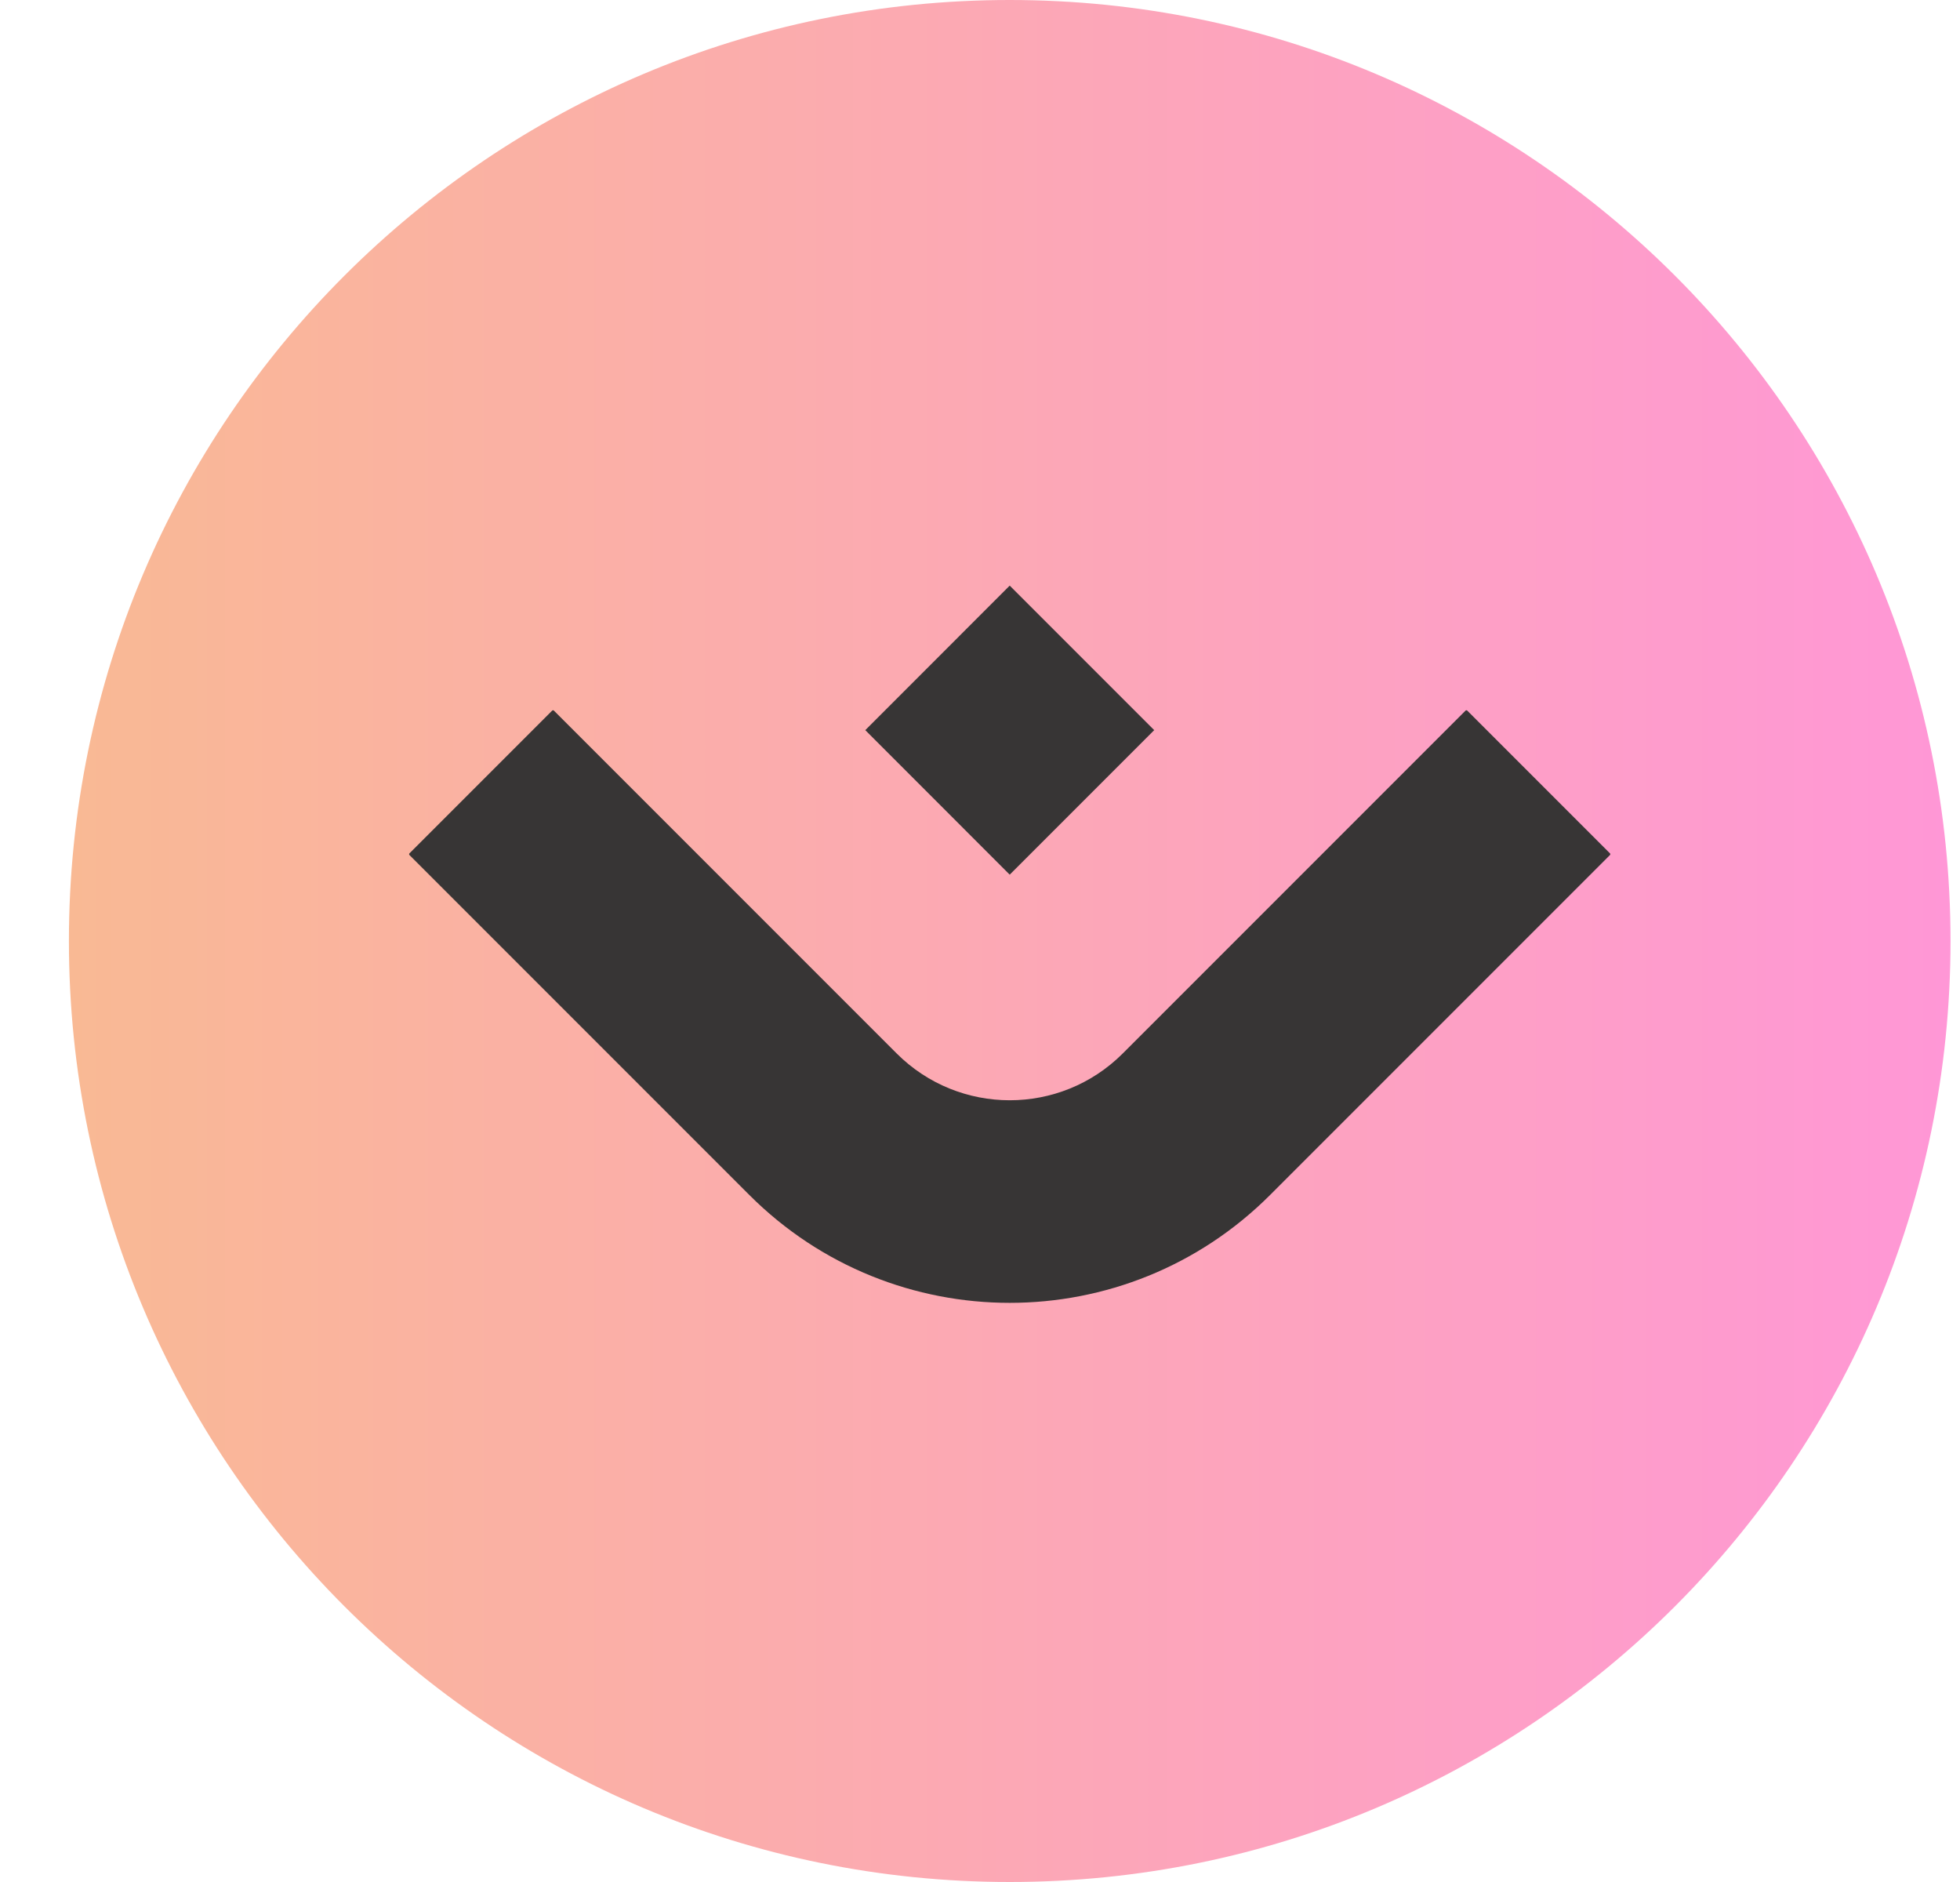 <svg width="25" height="24" viewBox="0 0 25 24" fill="none" xmlns="http://www.w3.org/2000/svg">
<g clip-path="url(#clip0_90_32)">
<path d="M12.879 24C19.506 24 24.879 18.627 24.879 12C24.879 5.373 19.506 0 12.879 0C6.252 0 0.879 5.373 0.879 12C0.879 18.627 6.252 24 12.879 24Z" fill="url(#paint0_linear_90_32)"/>
<path d="M14.722 9.311L12.879 7.468L11.037 9.311L12.879 11.154L14.722 9.311Z" fill="#373535"/>
<path d="M18.693 9.062L14.321 13.434C13.525 14.23 12.234 14.23 11.437 13.434L7.065 9.062C7.059 9.056 7.049 9.056 7.043 9.062L5.223 10.882C5.217 10.888 5.217 10.898 5.223 10.904L9.558 15.239C11.392 17.073 14.366 17.073 16.2 15.239L20.535 10.904C20.541 10.898 20.541 10.888 20.535 10.882L18.715 9.062C18.709 9.056 18.699 9.056 18.693 9.062Z" fill="#373535"/>
</g>
<defs>
<linearGradient id="paint0_linear_90_32" x1="0.879" y1="12" x2="24.879" y2="12" gradientUnits="userSpaceOnUse">
<stop stop-color="#F9B994"/>
<stop offset="1" stop-color="#FF97D6"/>
</linearGradient>
<clipPath id="clip0_90_32">
<rect width="24" height="24" fill="white" transform="translate(0.879)"/>
</clipPath>
</defs>
</svg>
